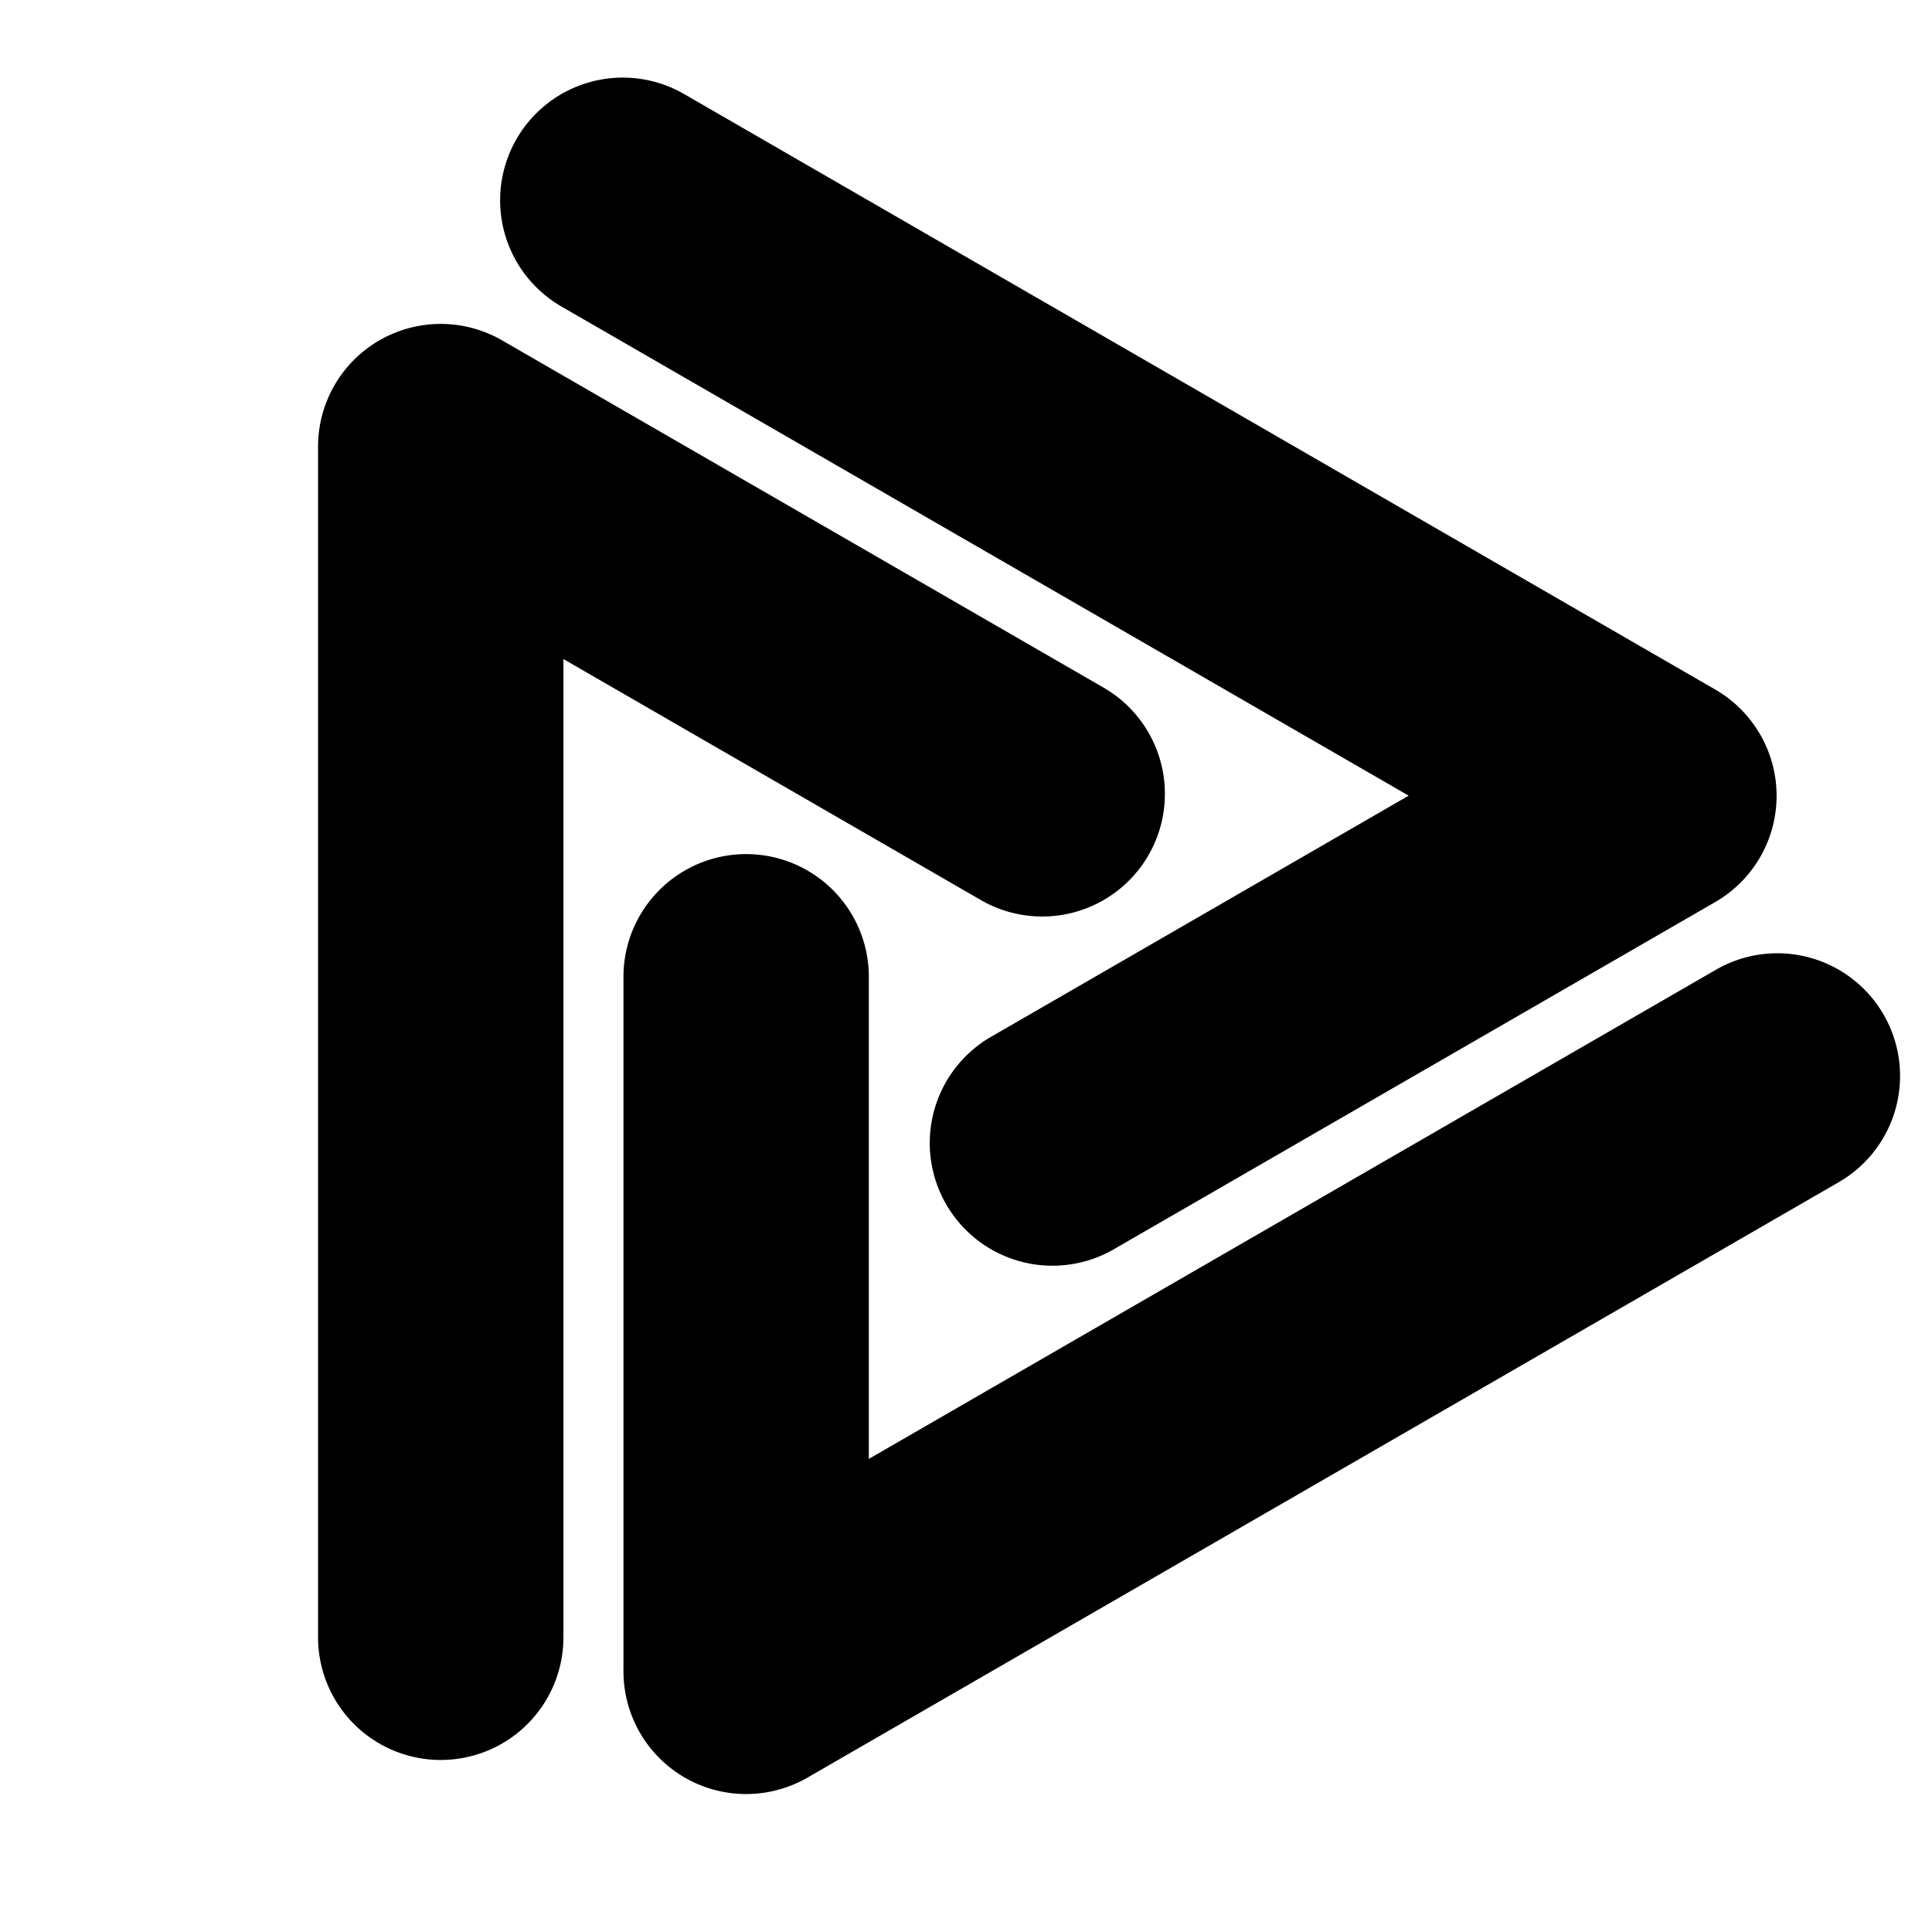 <?xml version="1.0" encoding="UTF-8" standalone="no"?>
<!-- Created with Inkscape (http://www.inkscape.org/) -->

<svg
   width="24"
   height="24"
   viewBox="0 0 24 24"
   version="1.1"
   id="svg1308"
   sodipodi:docname="icon_mono_black.svg"
   inkscape:version="1.2.2 (b0a8486541, 2022-12-01)"
   xml:space="preserve"
   xmlns:inkscape="http://www.inkscape.org/namespaces/inkscape"
   xmlns:sodipodi="http://sodipodi.sourceforge.net/DTD/sodipodi-0.dtd"
   xmlns="http://www.w3.org/2000/svg"
   xmlns:svg="http://www.w3.org/2000/svg"><sodipodi:namedview
     id="namedview1310"
     pagecolor="#ffffff"
     bordercolor="#666666"
     borderopacity="1.0"
     inkscape:showpageshadow="2"
     inkscape:pageopacity="0.0"
     inkscape:pagecheckerboard="0"
     inkscape:deskcolor="#d1d1d1"
     inkscape:document-units="mm"
     showgrid="false"
     showguides="false"
     inkscape:zoom="16"
     inkscape:cx="21.6875"
     inkscape:cy="17.375"
     inkscape:window-width="2516"
     inkscape:window-height="1051"
     inkscape:window-x="0"
     inkscape:window-y="0"
     inkscape:window-maximized="1"
     inkscape:current-layer="layer1" /><defs
     id="defs1305" /><g
     inkscape:label="Layer 1"
     inkscape:groupmode="layer"
     id="layer1"><path
       style="color:#000000;fill:#000000;fill-opacity:1;stroke-width:0.265;stroke-linecap:round;stroke-linejoin:round;-inkscape-stroke:none"
       d="m 9.269,10.61 a 1.524,1.524 0 0 0 -1.524,1.524 v 8.628 a 1.524,1.524 0 0 0 2.286,1.32 l 12.81,-7.396 a 1.524,1.524 0 0 0 0.558,-2.082 1.524,1.524 0 0 0 -2.082,-0.558 L 10.793,18.123 V 12.134 A 1.524,1.524 0 0 0 9.269,10.61 Z"
       id="path128643-3-2-93-7-3" /><path
       style="color:#000000;fill:#000000;fill-opacity:1;stroke-width:0.265;stroke-linecap:round;stroke-linejoin:round;-inkscape-stroke:none"
       d="m 7.342,1.016 a 1.524,1.524 0 0 0 -0.925,0.71 1.524,1.524 0 0 0 0.558,2.082 L 17.499,9.884 12.312,12.879 a 1.524,1.524 0 0 0 -0.558,2.082 1.524,1.524 0 0 0 2.082,0.558 l 7.472,-4.314 a 1.524,1.524 0 0 0 0,-2.639 L 8.498,1.168 A 1.524,1.524 0 0 0 7.342,1.016 Z"
       id="path128643-3-2-93-6-0-6-9" /><path
       style="color:#000000;fill:#000000;fill-opacity:1;stroke-width:0.265;stroke-linecap:round;stroke-linejoin:round;-inkscape-stroke:none"
       d="M 4.713,4.228 A 1.524,1.524 0 0 0 3.951,5.547 V 20.339 a 1.524,1.524 0 0 0 1.524,1.524 1.524,1.524 0 0 0 1.524,-1.524 V 8.187 L 12.185,11.181 A 1.524,1.524 0 0 0 14.267,10.623 1.524,1.524 0 0 0 13.709,8.542 L 6.237,4.228 a 1.524,1.524 0 0 0 -1.524,0 z"
       id="path128643-3-2-93-6-3-1" /></g></svg>
